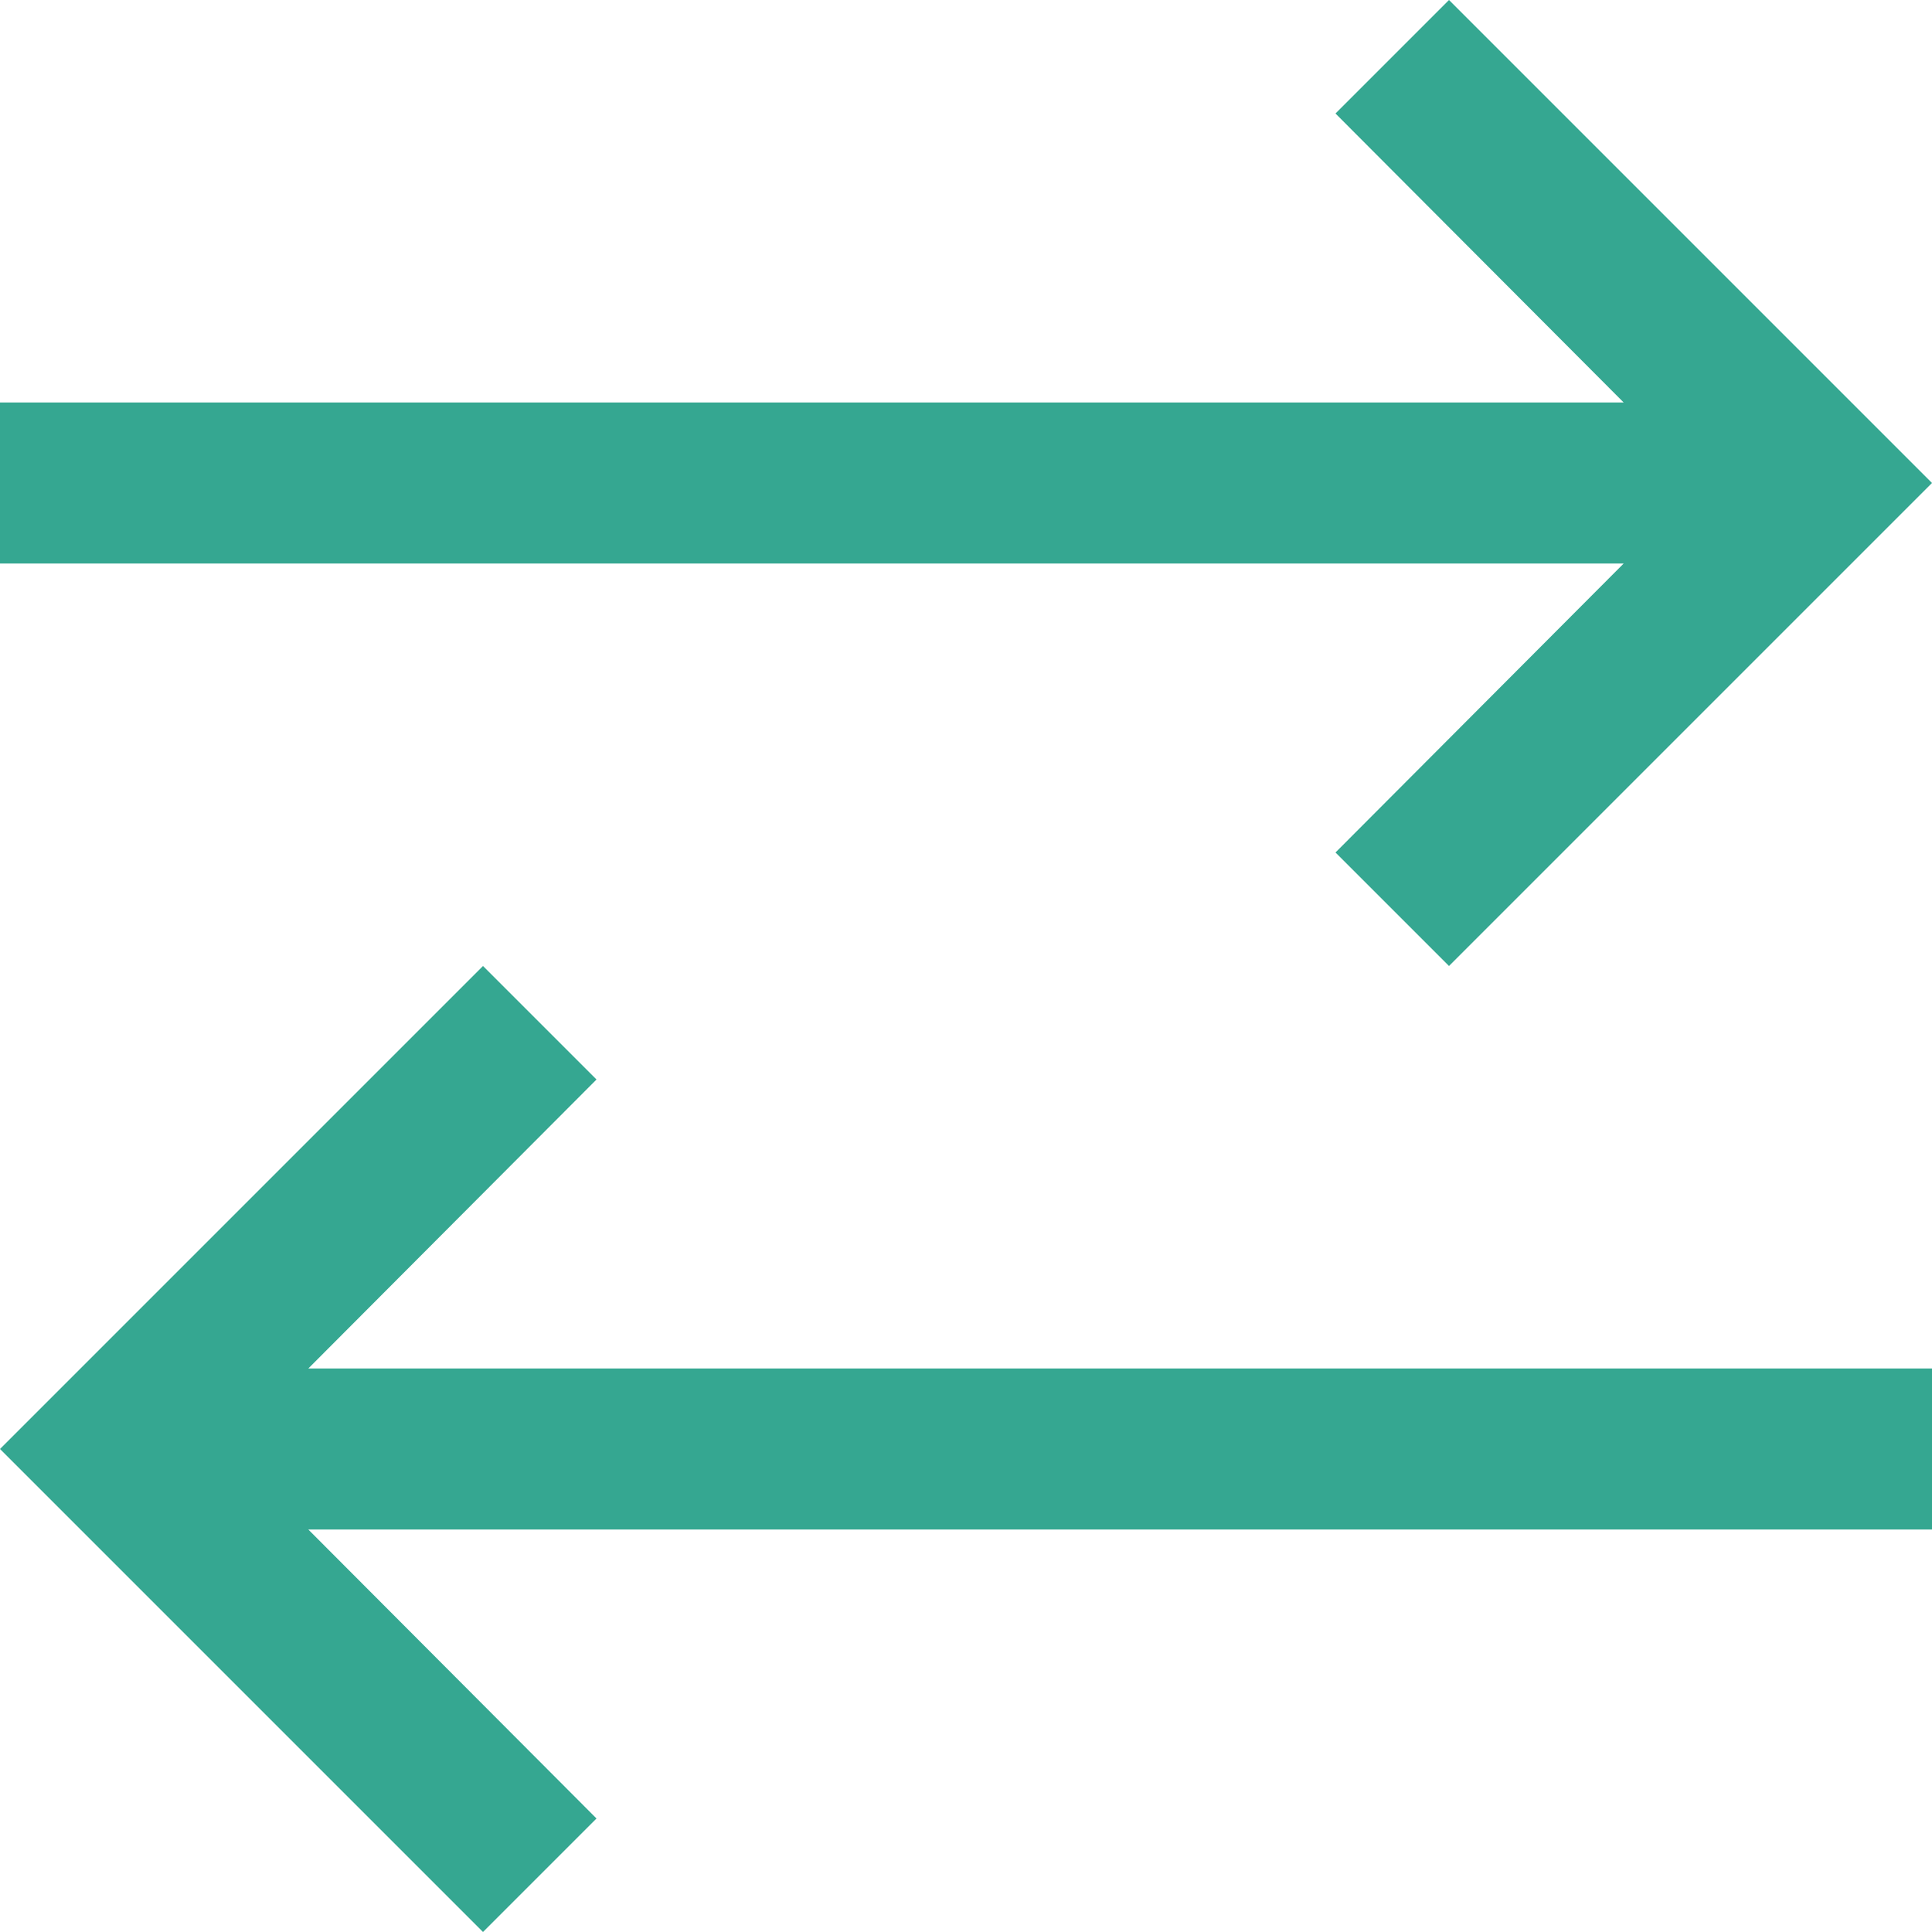 <?xml version="1.0" encoding="UTF-8"?>
<svg width="24px" height="24px" viewBox="0 0 24 24" version="1.1" xmlns="http://www.w3.org/2000/svg" xmlns:xlink="http://www.w3.org/1999/xlink">
    <title>BC152C84-CBC9-447F-8089-EC87B6353F6D</title>
    <g id="😎-Landing-Pages" stroke="none" stroke-width="1" fill="none" fill-rule="evenodd">
        <g id="04.-Pricing" transform="translate(-945, -1612)" fill="#35A791">
            <g id="01-copy-2" transform="translate(0, 1172)">
                <g id="Text+Image" transform="translate(165, 104)">
                    <g id="Text" transform="translate(570, 0)">
                        <g id="Group-7" transform="translate(0, 320)">
                            <g id="Group-8" transform="translate(206, 12)">
                                <g id="Actions-/-Operations-/-arrows--horizontal-/-24" transform="translate(4, 4)">
                                    <path d="M7.41,22.59 L3.83,19 L24,19 L24,17 L3.83,17 L7.41,13.41 L6,12 L0,18 L6,24 L7.41,22.59 Z M24,6 L18,0 L16.59,1.41 L20.17,5 L0,5 L0,7 L20.17,7 L16.59,10.59 L18,12 L24,6 Z" id="Fill"></path>
                                </g>
                            </g>
                        </g>
                    </g>
                </g>
            </g>
        </g>
    </g>
</svg>